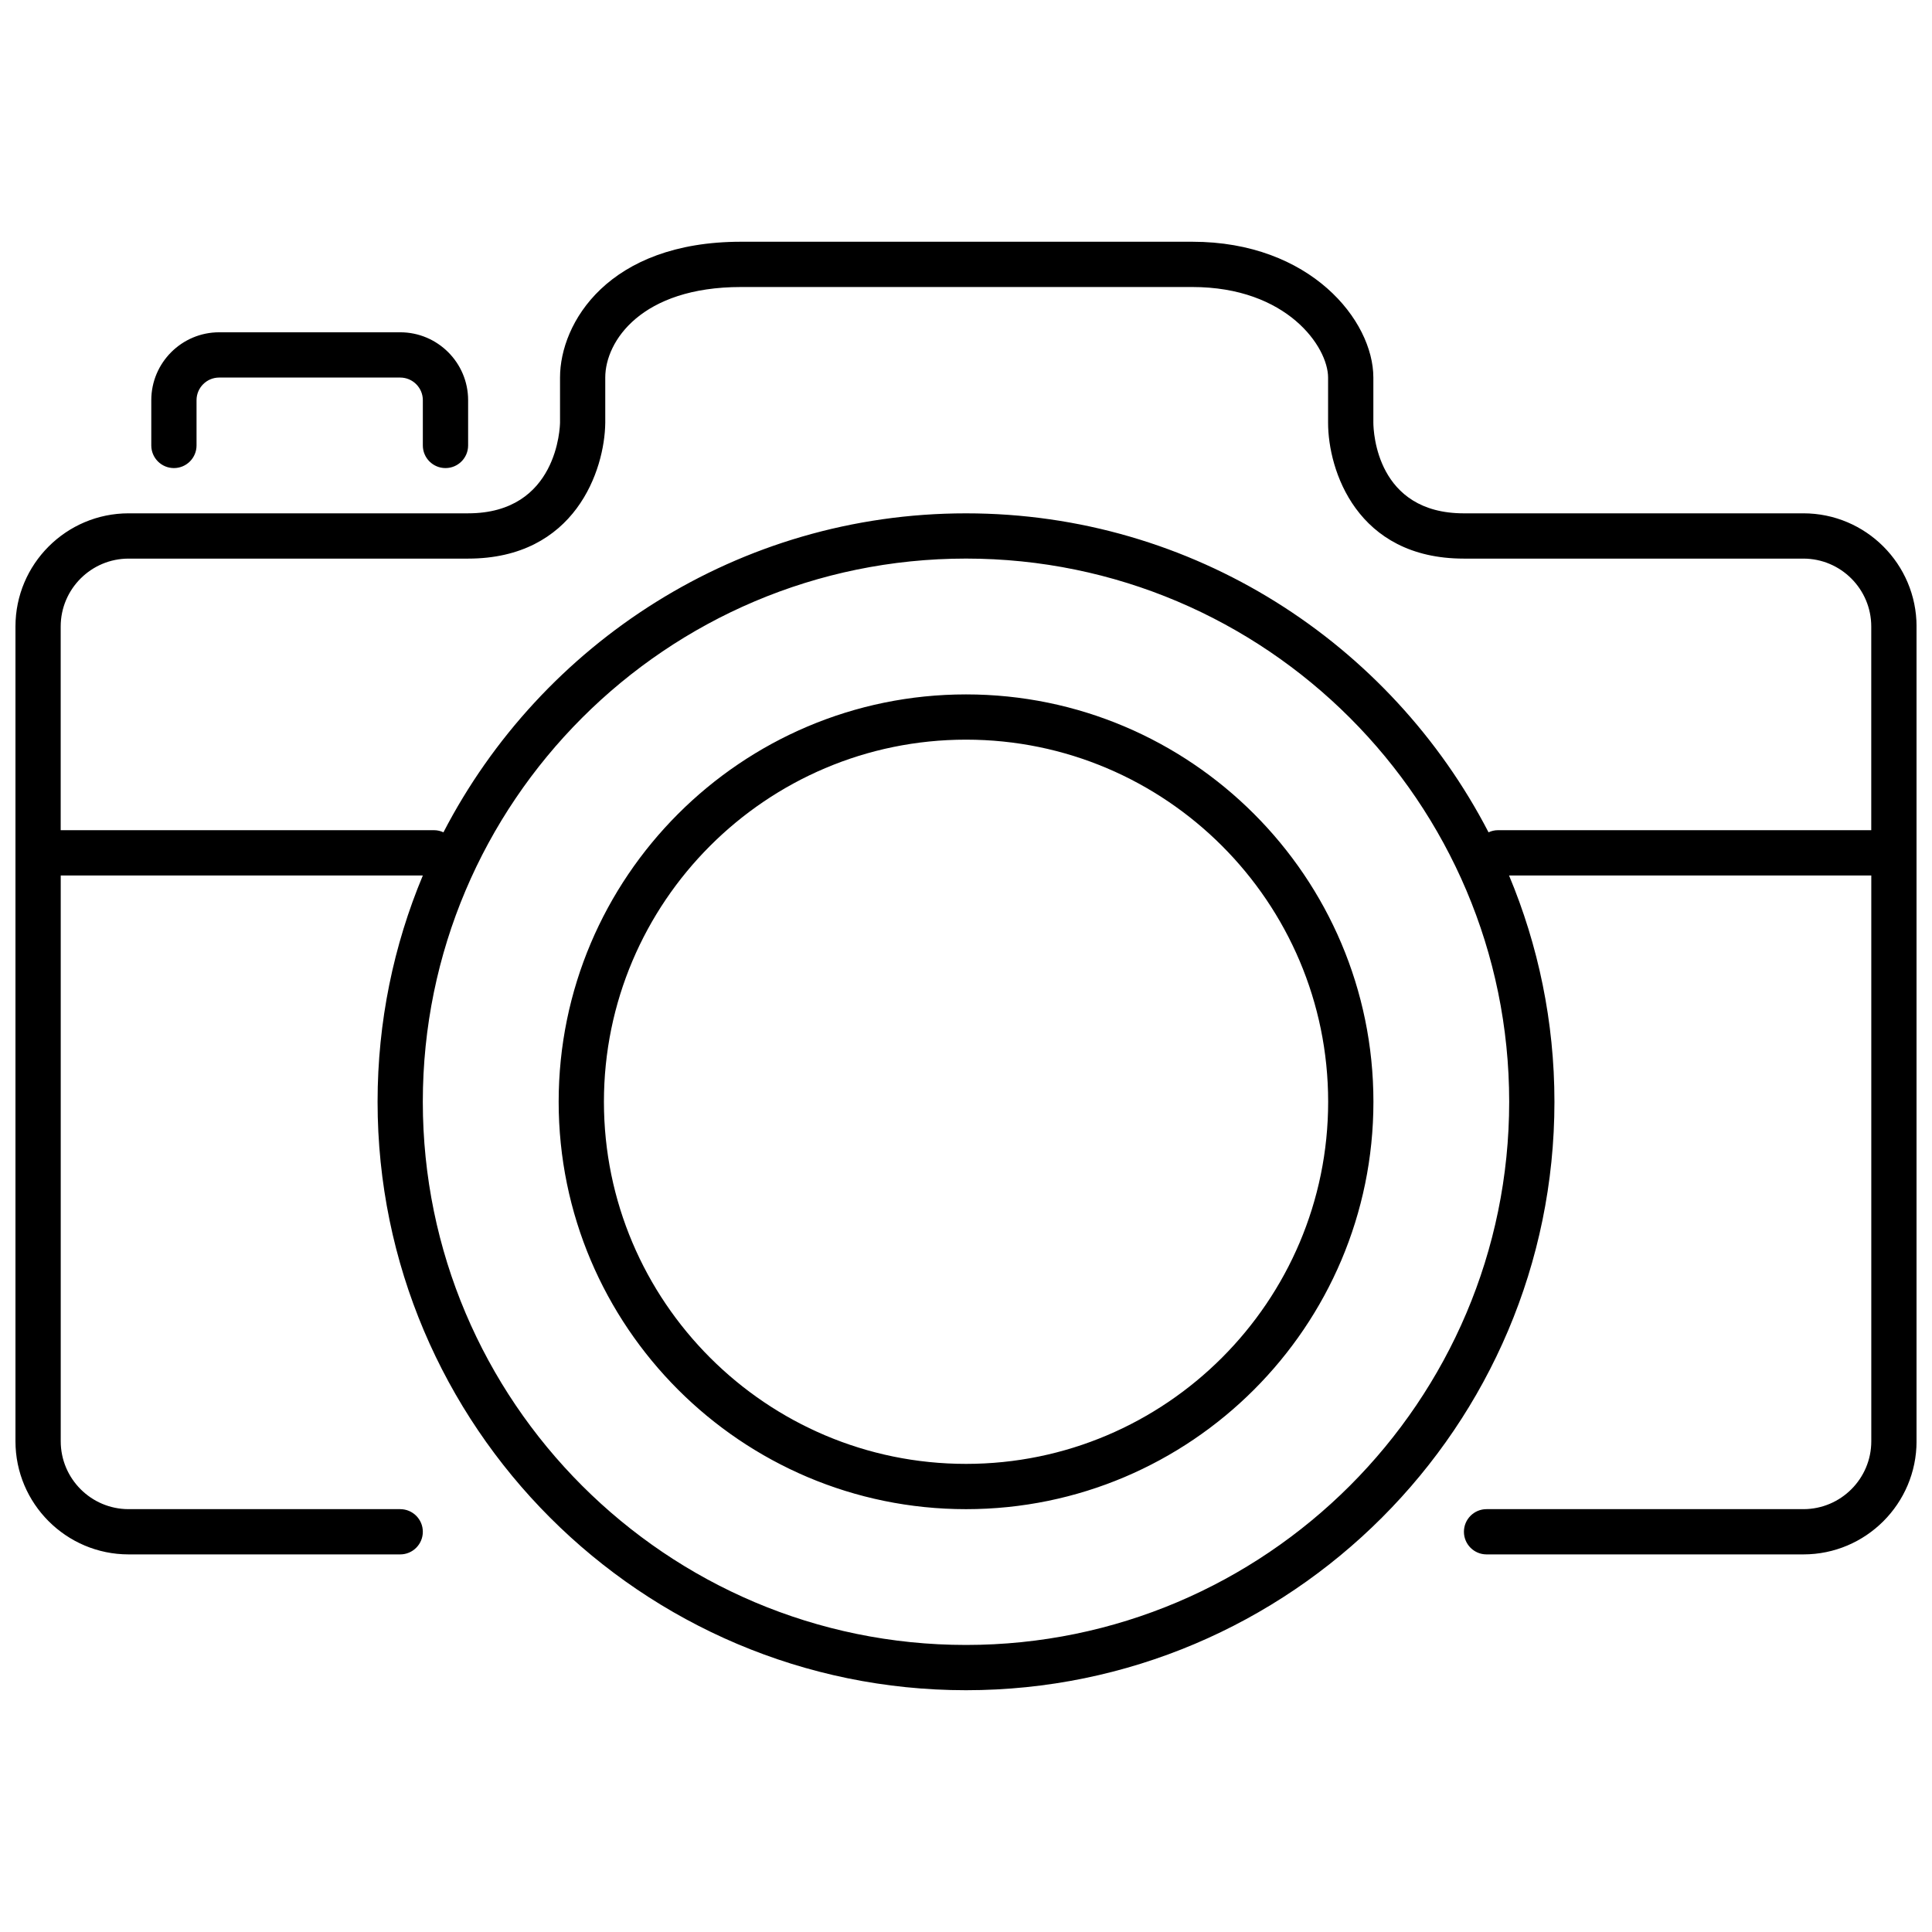 <?xml version="1.0" encoding="UTF-8"?>
<!-- Uploaded to: ICON Repo, www.svgrepo.com, Generator: ICON Repo Mixer Tools -->
<svg width="800px" height="800px" version="1.1" viewBox="144 144 512 512" xmlns="http://www.w3.org/2000/svg">
 <defs>
  <clipPath id="a">
   <path d="m148.09 208h503.81v384h-503.81z"/>
  </clipPath>
 </defs>
 <g clip-path="url(#a)">
  <path d="m621.91 280.04h-89.965c-23.117 0-23.969-21.555-23.992-23.992v-11.996c0-15.09-16.672-35.988-47.98-35.988h-119.58c-35.207 0-47.98 21.52-47.98 35.988v11.922c-0.012 0.984-0.574 24.062-24.363 24.062h-89.965c-16.543 0-29.988 13.457-29.988 29.988v215.92c0 16.531 13.445 29.988 29.988 29.988h71.973c3.312 0 5.996-2.688 5.996-5.996 0-3.312-2.688-5.996-5.996-5.996h-71.973c-9.922 0-17.992-8.074-17.992-17.992v-149.94h95.965c-7.727 18.473-11.996 38.734-11.996 59.977 0 85.984 69.957 155.94 155.94 155.94s155.94-69.957 155.94-155.94c0-21.242-4.305-41.504-12.031-59.977h96v149.94c0 9.922-8.074 17.992-17.992 17.992h-83.969c-3.312 0-5.996 2.688-5.996 5.996 0 3.312 2.688 5.996 5.996 5.996h83.969c16.543 0 29.988-13.457 29.988-29.988v-215.92c0-16.531-13.445-29.988-29.988-29.988zm-221.91 299.89c-79.375 0-143.95-64.57-143.95-143.95s64.57-143.95 143.95-143.95 143.95 64.57 143.95 143.95-64.57 143.95-143.95 143.95zm140.95-215.92c-0.887 0-1.715 0.215-2.473 0.562-25.957-50.129-78.234-84.531-138.48-84.531-60.242 0-112.52 34.402-138.48 84.531-0.754-0.348-1.582-0.562-2.473-0.562h-98.961v-53.98c0-9.922 8.074-17.992 17.992-17.992h89.965c28.406 0 36.215-23.488 36.359-35.988v-11.996c0-9.645 9.586-23.992 35.988-23.992h119.58c25.117 0 35.988 15.883 35.988 23.992v11.996c0 12.453 7.519 35.988 35.988 35.988h89.965c9.922 0 17.992 8.074 17.992 17.992v53.98zm-278.89-95.965c3.312 0 5.996-2.688 5.996-5.996v-11.996c0-9.922-8.074-17.992-17.992-17.992h-47.98c-9.922 0-17.992 8.074-17.992 17.992v11.996c0 3.312 2.688 5.996 5.996 5.996 3.312 0 5.996-2.688 5.996-5.996v-11.996c0-3.312 2.699-5.996 5.996-5.996h47.98c3.297 0 5.996 2.688 5.996 5.996v11.996c0 3.312 2.688 5.996 5.996 5.996zm137.95 59.98c-59.535 0-107.96 48.438-107.96 107.96 0 59.523 48.426 107.96 107.96 107.96s107.96-48.438 107.96-107.96c0-59.523-48.426-107.96-107.96-107.96zm0 203.92c-52.91 0-95.965-43.051-95.965-95.965 0-52.91 43.051-95.965 95.965-95.965 52.91 0 95.965 43.051 95.965 95.965 0 52.91-43.051 95.965-95.965 95.965z"/>
 </g>
</svg>
